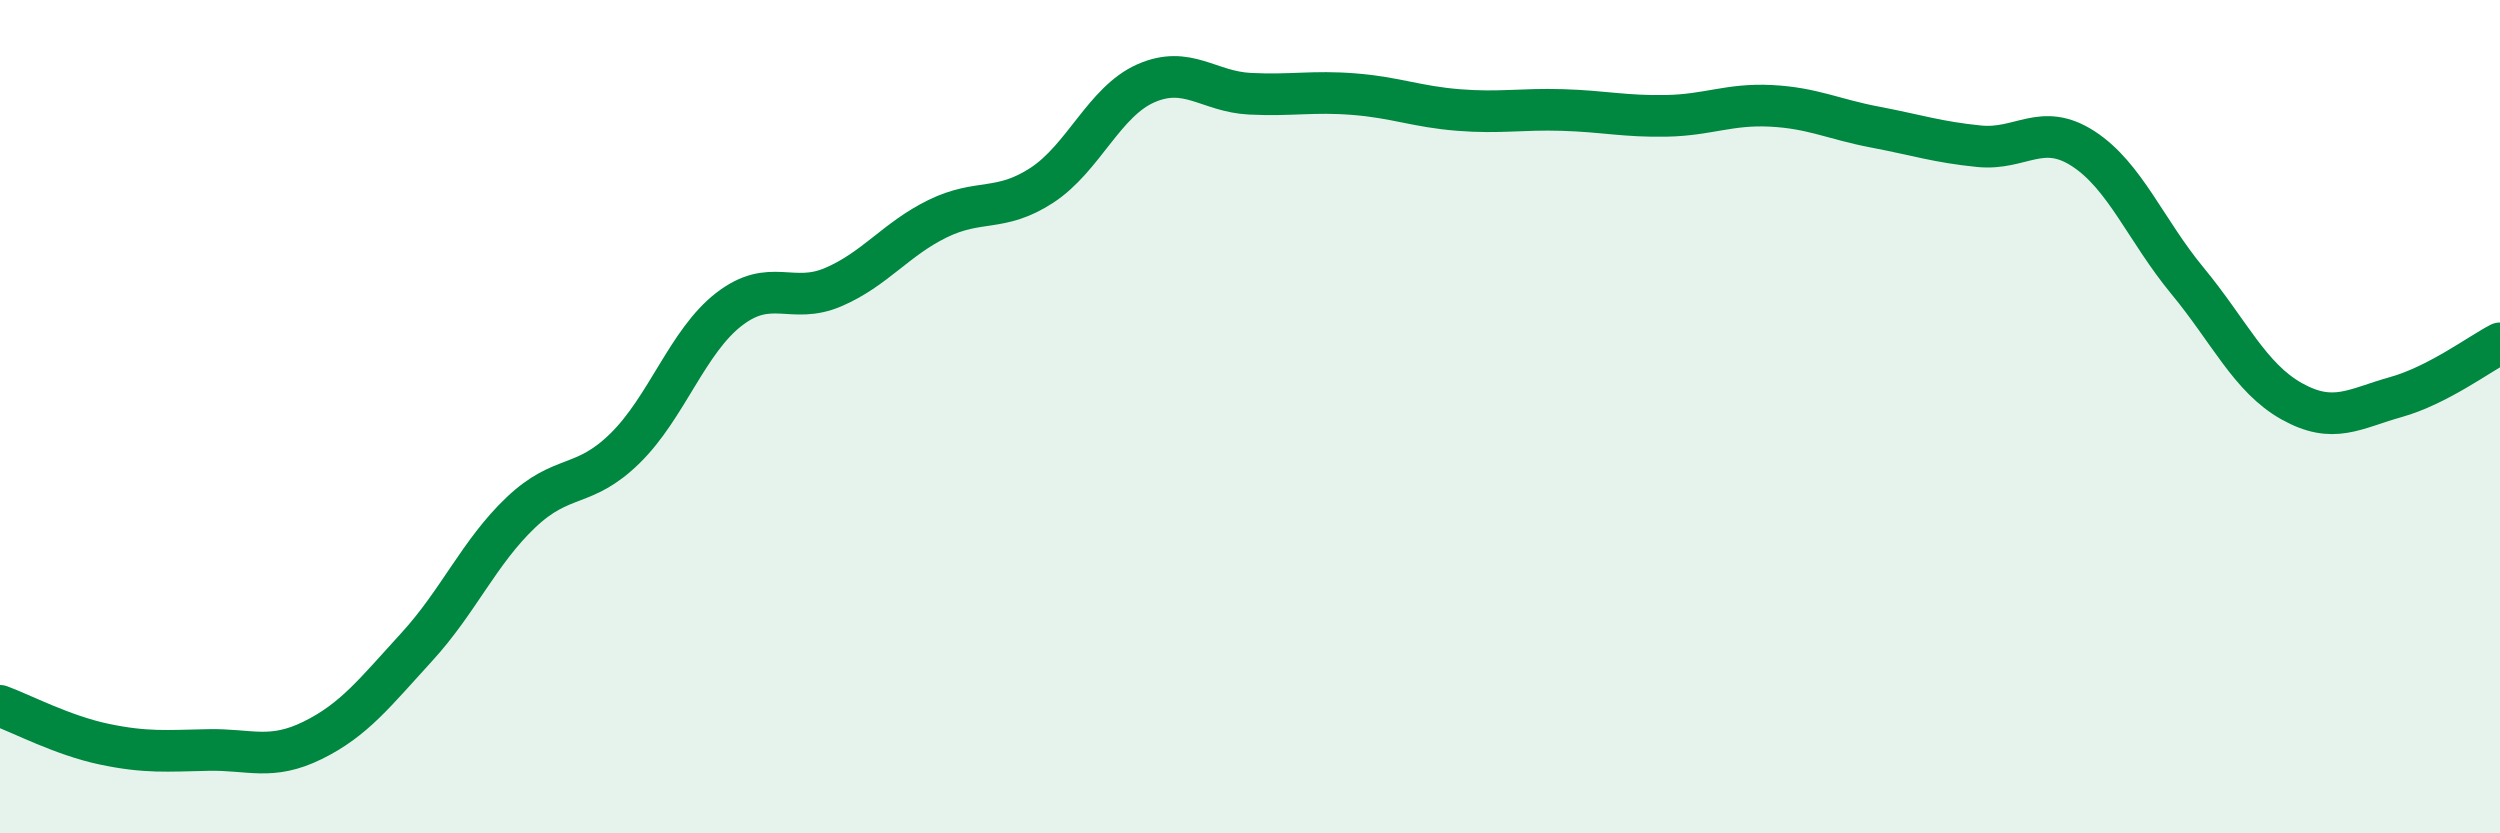 
    <svg width="60" height="20" viewBox="0 0 60 20" xmlns="http://www.w3.org/2000/svg">
      <path
        d="M 0,16.94 C 0.5,17.12 1.5,17.65 2.5,17.86 C 3.5,18.07 4,18.02 5,18 C 6,17.98 6.5,18.26 7.5,17.77 C 8.5,17.28 9,16.62 10,15.53 C 11,14.44 11.5,13.25 12.5,12.3 C 13.5,11.35 14,11.74 15,10.76 C 16,9.78 16.5,8.19 17.5,7.42 C 18.5,6.65 19,7.32 20,6.89 C 21,6.46 21.5,5.74 22.5,5.25 C 23.5,4.76 24,5.1 25,4.45 C 26,3.8 26.5,2.44 27.5,2 C 28.5,1.56 29,2.2 30,2.25 C 31,2.3 31.5,2.18 32.5,2.26 C 33.5,2.34 34,2.56 35,2.64 C 36,2.72 36.5,2.61 37.5,2.64 C 38.5,2.67 39,2.8 40,2.78 C 41,2.76 41.5,2.49 42.5,2.54 C 43.5,2.59 44,2.86 45,3.05 C 46,3.24 46.5,3.41 47.5,3.51 C 48.5,3.61 49,2.92 50,3.57 C 51,4.22 51.5,5.53 52.5,6.74 C 53.5,7.95 54,9.07 55,9.63 C 56,10.19 56.5,9.81 57.5,9.53 C 58.5,9.25 59.5,8.5 60,8.24L60 20L0 20Z"
        fill="#008740"
        opacity="0.1"
        stroke-linecap="round"
        stroke-linejoin="round"
      />
      <path
        d="M 0,16.94 C 0.5,17.12 1.5,17.65 2.5,17.86 C 3.5,18.07 4,18.02 5,18 C 6,17.98 6.5,18.26 7.5,17.77 C 8.5,17.28 9,16.62 10,15.53 C 11,14.44 11.5,13.25 12.5,12.3 C 13.5,11.35 14,11.74 15,10.76 C 16,9.78 16.5,8.19 17.5,7.42 C 18.5,6.65 19,7.32 20,6.89 C 21,6.46 21.5,5.74 22.5,5.25 C 23.5,4.76 24,5.1 25,4.45 C 26,3.8 26.5,2.44 27.5,2 C 28.5,1.56 29,2.2 30,2.25 C 31,2.3 31.5,2.18 32.5,2.26 C 33.5,2.34 34,2.56 35,2.64 C 36,2.72 36.5,2.61 37.5,2.64 C 38.5,2.67 39,2.8 40,2.78 C 41,2.76 41.5,2.49 42.5,2.54 C 43.5,2.59 44,2.86 45,3.05 C 46,3.24 46.5,3.41 47.5,3.51 C 48.5,3.61 49,2.92 50,3.57 C 51,4.22 51.5,5.53 52.5,6.74 C 53.5,7.95 54,9.07 55,9.63 C 56,10.19 56.5,9.81 57.5,9.53 C 58.5,9.25 59.5,8.5 60,8.24"
        stroke="#008740"
        stroke-width="1"
        fill="none"
        stroke-linecap="round"
        stroke-linejoin="round"
      />
    </svg>
  